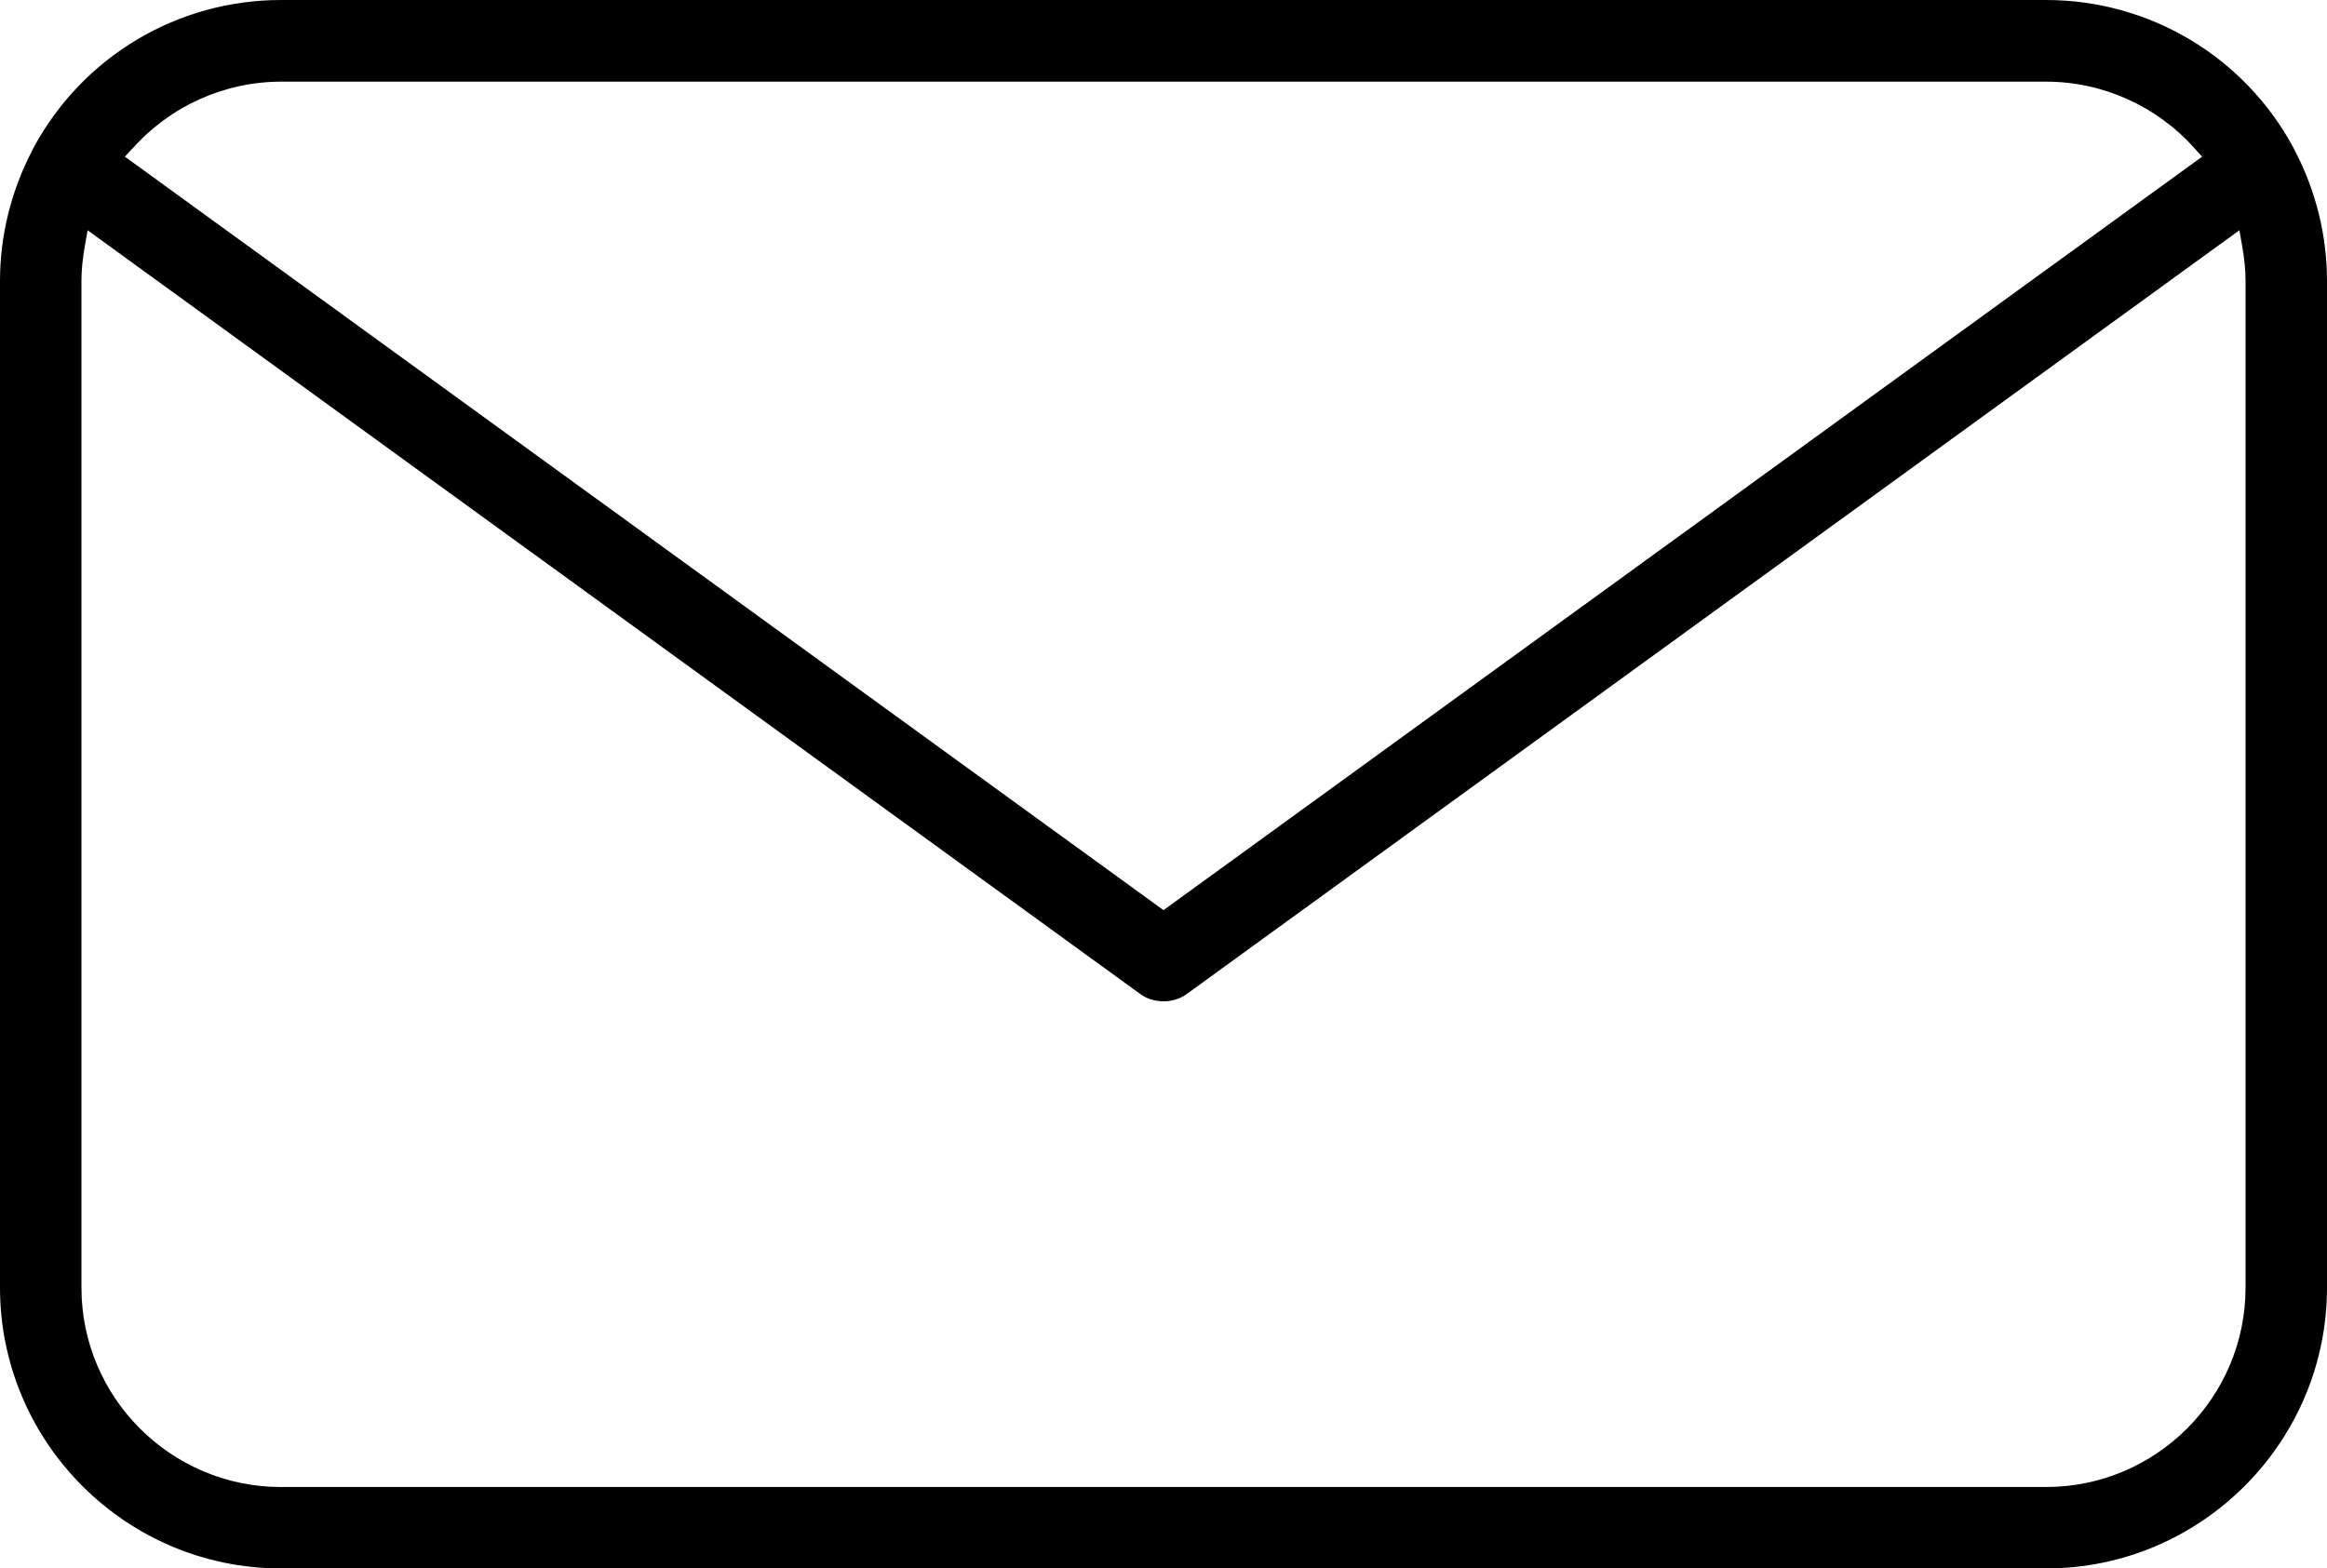 <?xml version="1.0" encoding="UTF-8"?>
<svg xmlns="http://www.w3.org/2000/svg" id="Layer_1" viewBox="0 0 98 66.07">
  <path class="icon-unstyled-contact" d="M96.66,6.37l-.07-.14c-2.07-3.85-6.07-6.23-10.42-6.23H11.83C7.48,0,3.48,2.38,1.41,6.23l-.07,.14c-.88,1.7-1.34,3.58-1.34,5.46V54.24c0,6.52,5.31,11.83,11.83,11.83H86.17c6.52,0,11.83-5.31,11.83-11.83V11.83c0-1.88-.46-3.77-1.34-5.46Zm-91.1-.09c1.6-1.81,3.89-2.84,6.28-2.84H86.17c2.39,0,4.68,1.03,6.28,2.84l.29,.32-43.74,31.74L5.26,6.6l.29-.32ZM94.57,54.24c0,4.63-3.77,8.4-8.4,8.4H11.83c-4.63,0-8.4-3.77-8.4-8.4V11.83c0-.46,.05-.95,.15-1.51l.11-.62L47.99,41.85c.29,.22,.64,.33,1.01,.33s.72-.11,1.01-.33L94.31,9.7l.11,.62c.1,.56,.15,1.05,.15,1.51V54.24Z"></path>
</svg>
